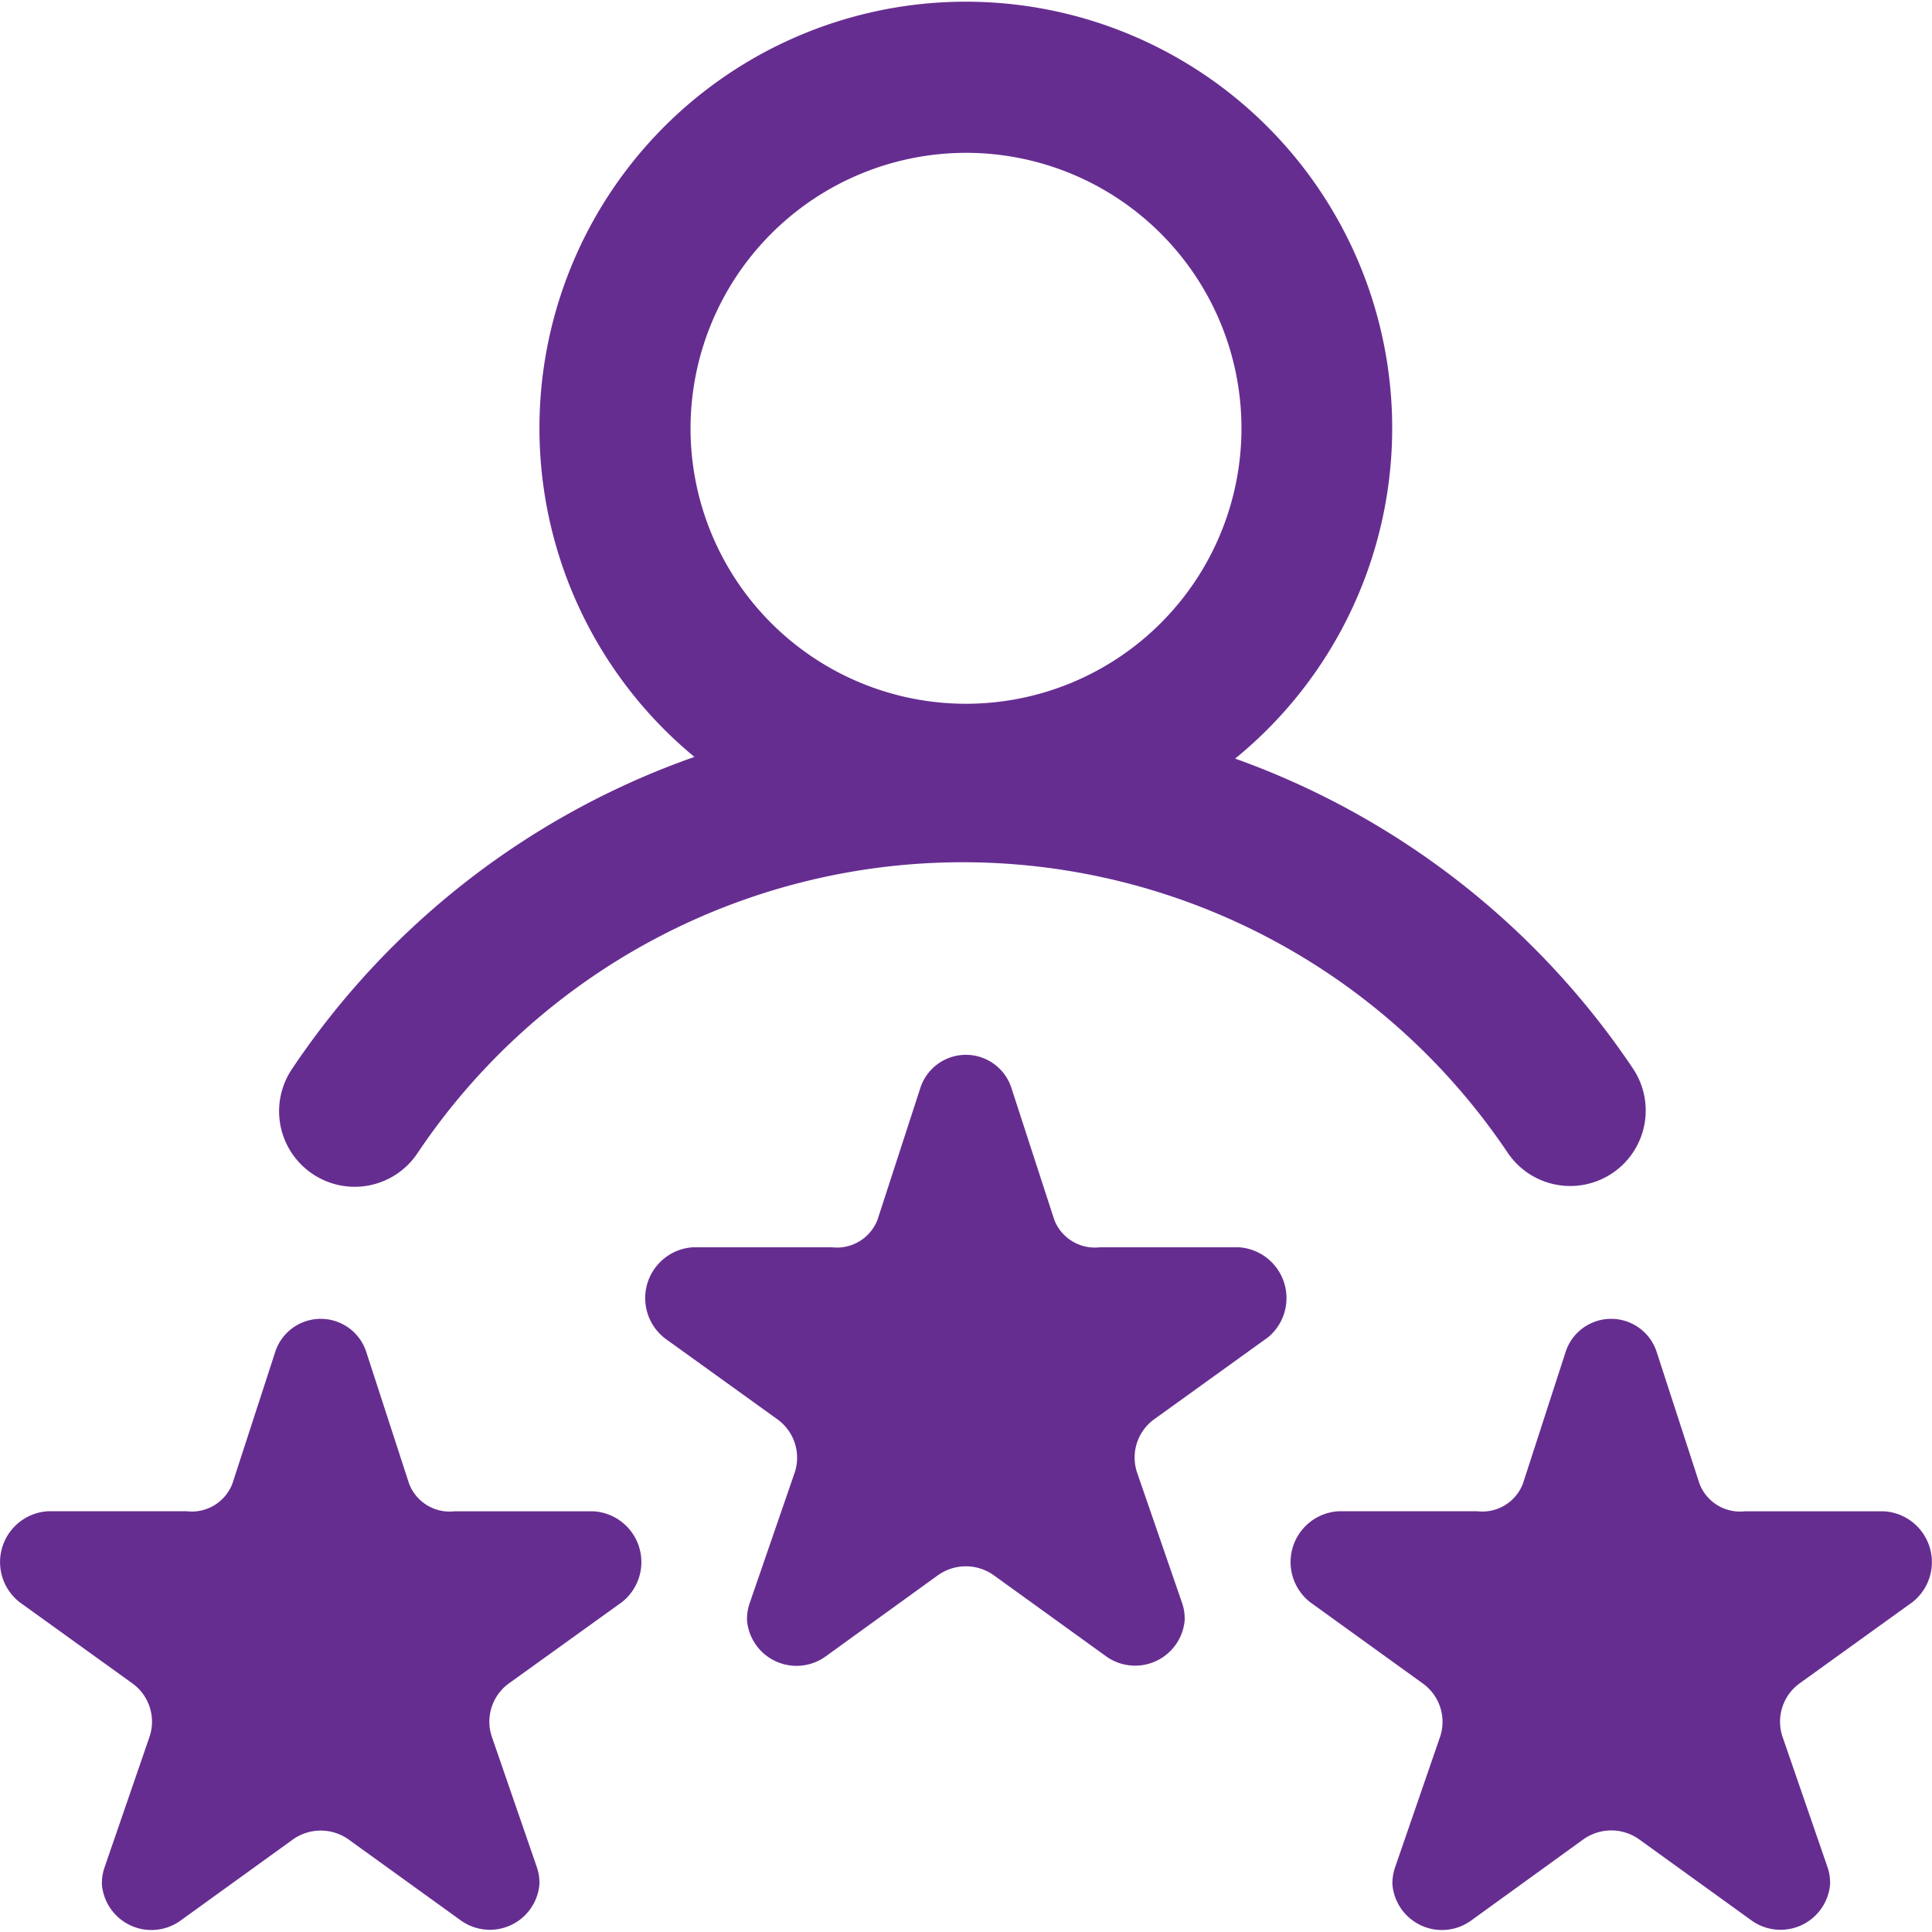 <svg xmlns="http://www.w3.org/2000/svg" xmlns:svgjs="http://svgjs.com/svgjs" xmlns:xlink="http://www.w3.org/1999/xlink" width="288" height="288"><svg xmlns="http://www.w3.org/2000/svg" width="288" height="288" viewBox="0 0 50.098 50"><path fill="#662d91" d="M8.109,30.894a1.956,1.956,0,0,0,2.715-.538,17.021,17.021,0,0,1,28.257-.035,1.957,1.957,0,1,0,3.247-2.185,20.886,20.886,0,0,0-10.3-8.014,11.056,11.056,0,1,0-14.021-.044,20.881,20.881,0,0,0-10.44,8.1A1.957,1.957,0,0,0,8.109,30.894Zm16.94-26.48a7.143,7.143,0,1,1-7.143,7.143A7.151,7.151,0,0,1,25.049,4.414Zm7.8,30.737-2.917,2.1a1.225,1.225,0,0,0-.45,1.375l1.175,3.405a1.235,1.235,0,0,1,.062.441,1.29,1.29,0,0,1-2.029.934l-2.917-2.105a1.246,1.246,0,0,0-1.456,0L21.4,43.41a1.289,1.289,0,0,1-2.029-.934,1.254,1.254,0,0,1,.064-.441l1.174-3.405a1.225,1.225,0,0,0-.45-1.375l-2.917-2.1a1.32,1.32,0,0,1,.728-2.361h3.606a1.127,1.127,0,0,0,1.178-.713l1.114-3.427a1.241,1.241,0,0,1,2.356,0l1.114,3.427a1.127,1.127,0,0,0,1.178.713h3.606A1.32,1.32,0,0,1,32.853,35.151ZM49.585,42l-2.917,2.1a1.225,1.225,0,0,0-.45,1.375l1.175,3.405a1.235,1.235,0,0,1,.062.441,1.29,1.29,0,0,1-2.029.934l-2.917-2.105a1.246,1.246,0,0,0-1.456,0L38.136,50.26a1.289,1.289,0,0,1-2.029-.934,1.255,1.255,0,0,1,.064-.441l1.174-3.405a1.225,1.225,0,0,0-.45-1.375L33.977,42a1.32,1.32,0,0,1,.728-2.361h3.606a1.127,1.127,0,0,0,1.178-.713L40.6,35.5a1.241,1.241,0,0,1,2.356,0l1.114,3.427a1.127,1.127,0,0,0,1.178.713h3.606A1.32,1.32,0,0,1,49.585,42ZM16.121,42,13.2,44.1a1.225,1.225,0,0,0-.45,1.375l1.175,3.405a1.235,1.235,0,0,1,.062.441,1.29,1.29,0,0,1-2.029.934L9.045,48.154a1.246,1.246,0,0,0-1.456,0L4.672,50.26a1.289,1.289,0,0,1-2.029-.934,1.254,1.254,0,0,1,.064-.441L3.88,45.479A1.225,1.225,0,0,0,3.43,44.1L.513,42a1.32,1.32,0,0,1,.728-2.361H4.847a1.127,1.127,0,0,0,1.178-.713L7.139,35.5a1.241,1.241,0,0,1,2.356,0l1.114,3.427a1.127,1.127,0,0,0,1.178.713h3.606A1.32,1.32,0,0,1,16.121,42Z" class="color000 svgShape" data-name="Path 39437" transform="translate(0 -.5)"/></svg></svg>